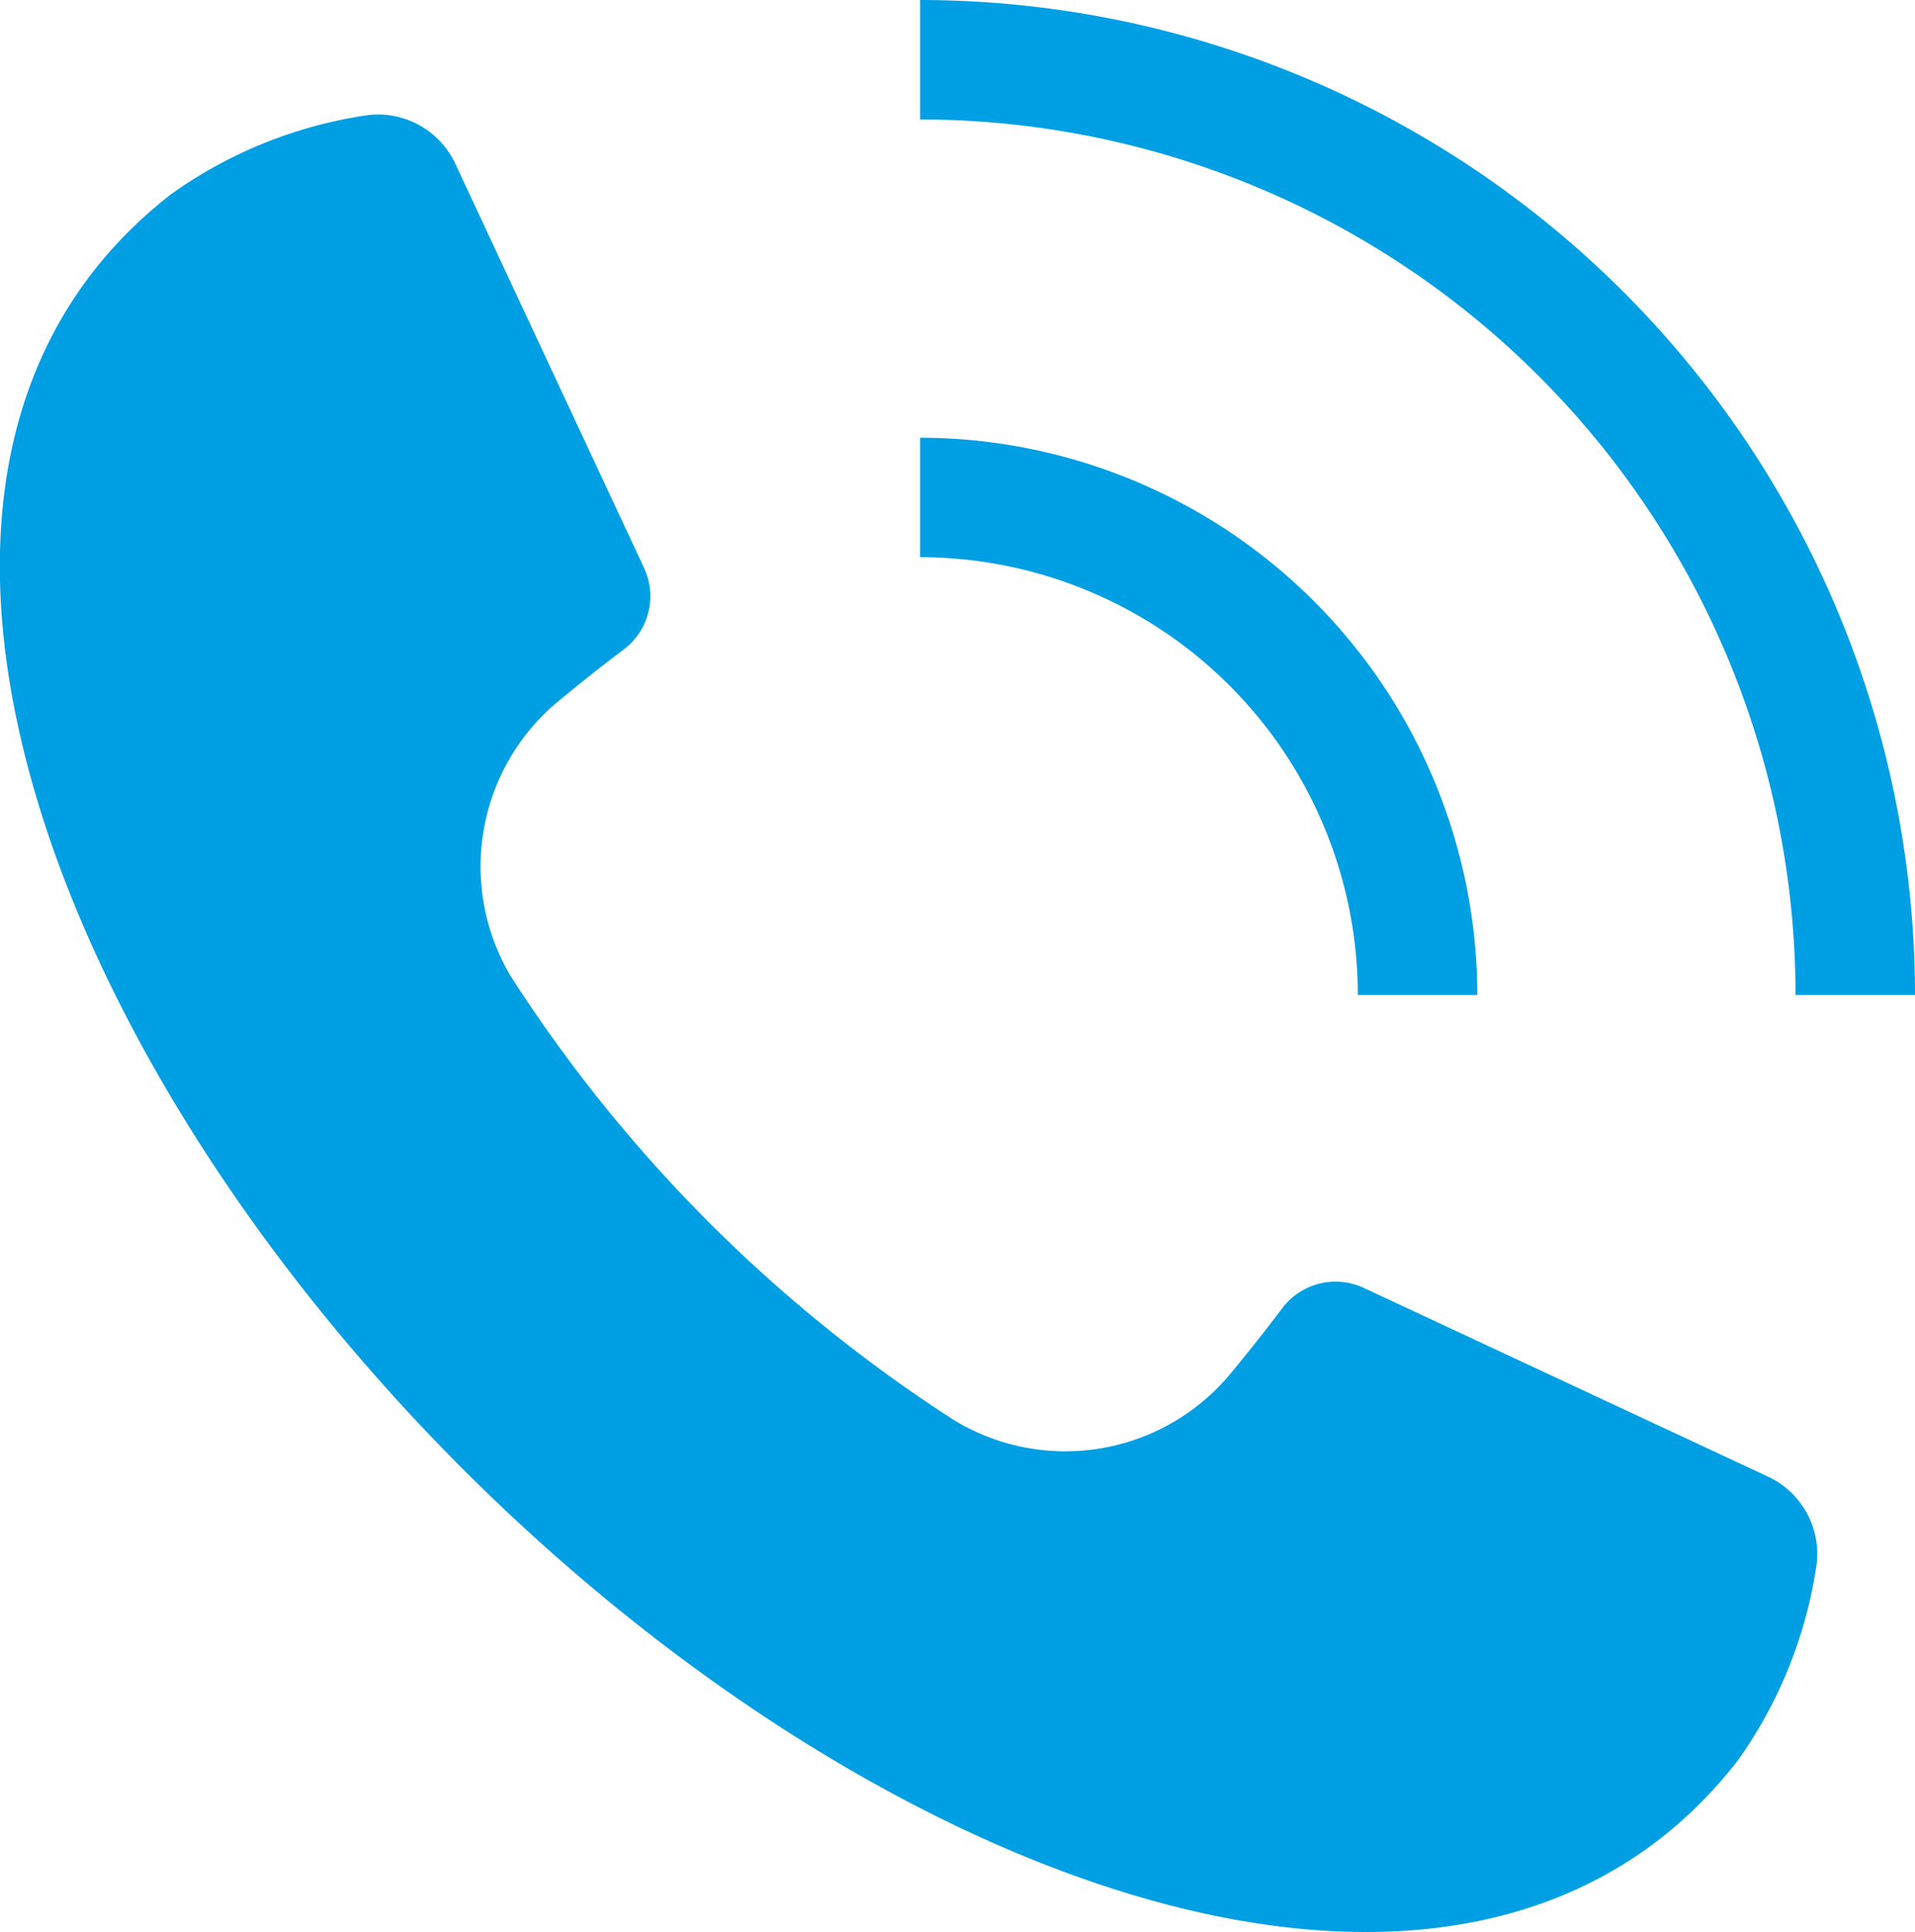 <?xml version="1.0" encoding="UTF-8"?>
<svg xmlns="http://www.w3.org/2000/svg" width="13.707" height="13.828" viewBox="0 0 13.707 13.828">
  <g id="icon_tel" data-name="icon/tel" transform="translate(-2166.218 -76.37)">
    <path id="Tracé_38" data-name="Tracé 38" d="M2178.874,95.92l-2.894-1.351a.478.478,0,0,0-.584.145c-.12.159-.244.316-.371.469a1.535,1.535,0,0,1-1.974.335,10.581,10.581,0,0,1-3.173-3.173,1.535,1.535,0,0,1,.335-1.974c.153-.127.31-.251.469-.371a.478.478,0,0,0,.146-.584l-1.351-2.893a.611.611,0,0,0-.619-.349,3.211,3.211,0,0,0-1.414.566c-2.456,1.906-.95,6.088,2.087,9.125s7.219,4.542,9.125,2.087a3.212,3.212,0,0,0,.566-1.414A.611.611,0,0,0,2178.874,95.92Z" transform="translate(0 -8.981)" fill="#009fe3"></path>
    <path id="Tracé_39" data-name="Tracé 39" d="M2248.086,117.815h.855a3.993,3.993,0,0,0-3.988-3.988v.855A3.136,3.136,0,0,1,2248.086,117.815Z" transform="translate(-72.149 -34.324)" fill="#009fe3"></path>
    <path id="Tracé_40" data-name="Tracé 40" d="M2251.219,83.491h.855a7.129,7.129,0,0,0-7.121-7.121v.855A6.273,6.273,0,0,1,2251.219,83.491Z" transform="translate(-72.149)" fill="#009fe3"></path>
  </g>
</svg>
